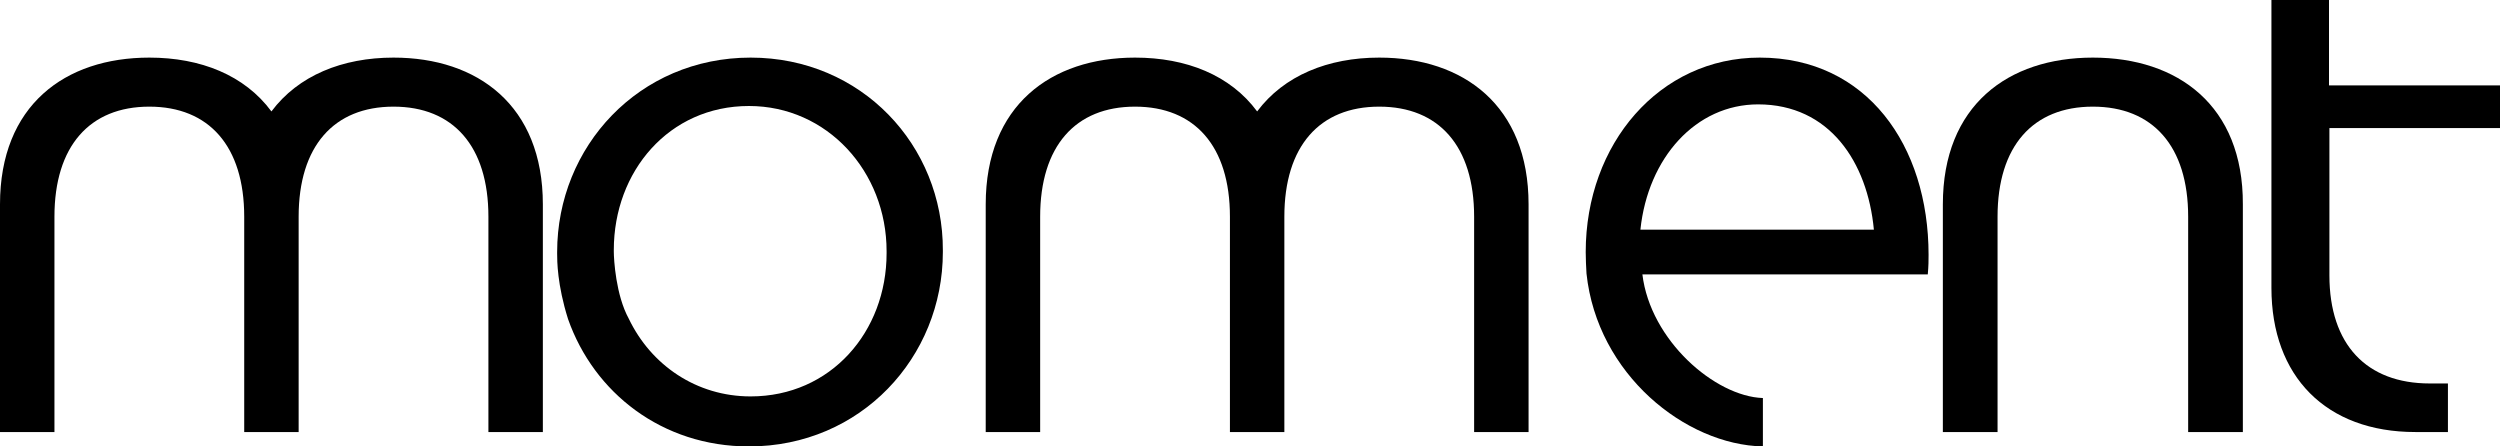 <?xml version="1.0" encoding="UTF-8"?>
<svg width="140px" height="25px" viewBox="0 0 140 25" version="1.1" xmlns="http://www.w3.org/2000/svg" xmlns:xlink="http://www.w3.org/1999/xlink">
    <title>Moment Logo</title>
    <g id="Components" stroke="none" stroke-width="1" fill="none" fill-rule="evenodd">
        <g id="Desktop-/-Header---Primary" transform="translate(-60, -27)" fill="#000000" fill-rule="nonzero">
            <g id="Moment-Logo" transform="translate(60, 27)">
                <path d="M42.034,3.226 C35.778,3.226 31.2,8.214 31.2,14.113 L31.2,14.204 C31.2,14.591 31.2,15.935 31.812,17.871 C33.263,21.994 37.07,25 41.943,25 C48.199,25 52.8,20.012 52.8,14.113 L52.8,14.022 C52.822,8.145 48.244,3.226 42.034,3.226 M49.649,14.181 C49.649,18.577 46.522,22.199 42.034,22.199 C38.997,22.199 36.458,20.445 35.212,17.848 C34.486,16.527 34.373,14.523 34.373,14.09 L34.373,13.999 C34.373,9.603 37.456,5.936 41.943,5.936 C46.318,5.936 49.649,9.603 49.649,14.067 L49.649,14.181 L49.649,14.181 Z" id="Shape"></path>
                <path d="M140,7.173 L140,4.782 L130.424,4.782 L130.424,0 L127.2,0 L127.2,16.122 C127.2,21.079 130.258,24.194 135.259,24.194 L137.084,24.194 L137.084,21.474 L136.065,21.474 C132.533,21.474 130.447,19.302 130.447,15.42 L130.447,7.173 L140,7.173 Z" id="Path"></path>
                <path d="M117.2,3.226 C112.448,3.226 108.8,5.905 108.8,11.443 L108.8,24.194 L111.863,24.194 L111.863,12.135 C111.863,8.183 113.844,5.972 117.2,5.972 C120.555,5.972 122.537,8.183 122.537,12.135 L122.537,24.194 L125.6,24.194 L125.6,11.443 C125.622,5.905 121.952,3.226 117.2,3.226" id="Path"></path>
                <path d="M22.038,3.226 C19.168,3.226 16.702,4.231 15.2,6.24 C13.698,4.208 11.232,3.226 8.362,3.226 C3.632,3.226 0,5.905 0,11.443 L0,24.194 L3.049,24.194 L3.049,12.135 C3.049,8.183 5.022,5.972 8.362,5.972 C11.703,5.972 13.676,8.183 13.676,12.135 L13.676,24.194 L16.724,24.194 L16.724,12.135 C16.724,8.183 18.697,5.972 22.038,5.972 C25.378,5.972 27.351,8.183 27.351,12.135 L27.351,24.194 L30.4,24.194 L30.4,11.443 C30.4,5.905 26.746,3.226 22.038,3.226" id="Path"></path>
                <path d="M77.238,3.226 C74.368,3.226 71.902,4.231 70.4,6.24 C68.898,4.208 66.432,3.226 63.562,3.226 C58.854,3.226 55.2,5.905 55.2,11.443 L55.2,24.194 L58.249,24.194 L58.249,12.135 C58.249,8.183 60.222,5.972 63.562,5.972 C66.903,5.972 68.876,8.183 68.876,12.135 L68.876,24.194 L71.924,24.194 L71.924,12.135 C71.924,8.183 73.897,5.972 77.238,5.972 C80.578,5.972 82.551,8.183 82.551,12.135 L82.551,24.194 L85.6,24.194 L85.6,11.443 C85.6,5.905 81.946,3.226 77.238,3.226" id="Path"></path>
                <path d="M108,14.272 C108,8.145 104.537,3.226 98.544,3.226 C92.929,3.226 88.8,8.054 88.8,14.113 C88.8,14.523 88.822,14.91 88.844,15.32 L88.844,15.32 C89.444,20.969 94.394,24.909 98.722,25 L98.722,22.29 C96.036,22.199 92.418,19.055 91.974,15.366 L107.956,15.366 C108,14.887 108,14.568 108,14.272 M91.863,12.86 C92.285,8.829 94.971,5.845 98.455,5.845 C102.451,5.845 104.582,9.079 104.937,12.86 L91.863,12.86 Z" id="Shape"></path>
            </g>
        </g>
    </g>
</svg>